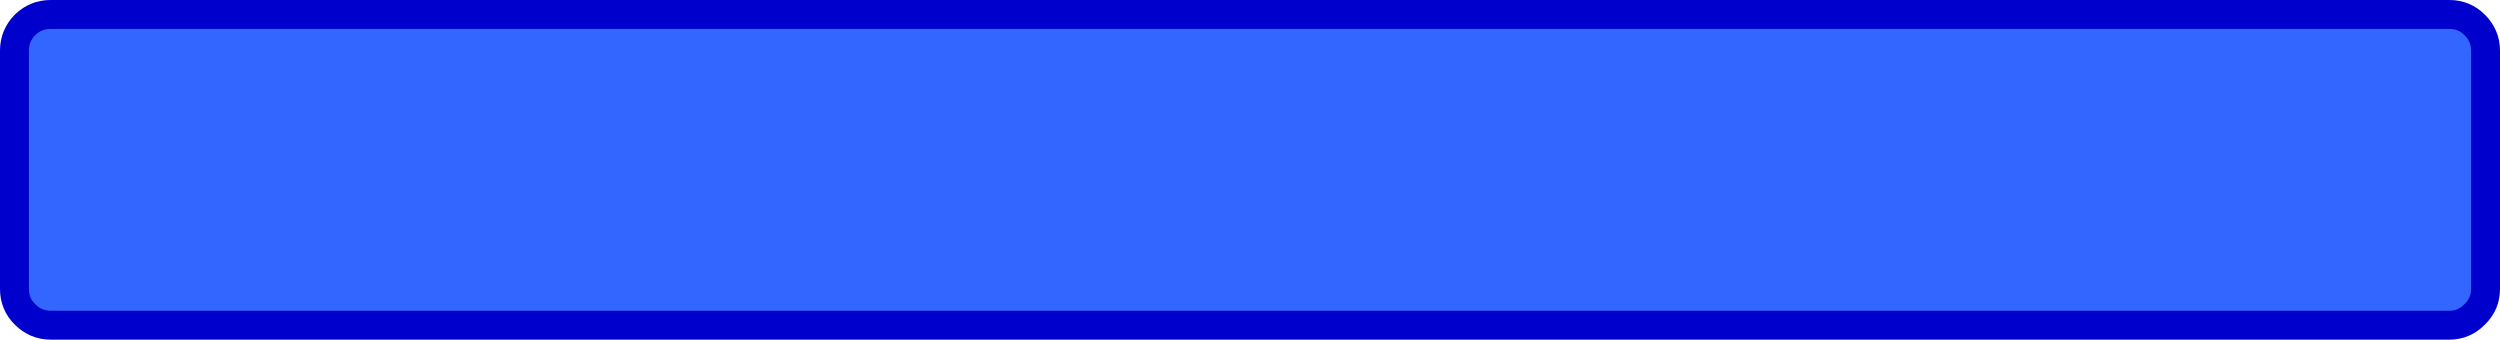 <?xml version="1.0" encoding="UTF-8" standalone="no"?>
<svg xmlns:xlink="http://www.w3.org/1999/xlink" height="47.0px" width="345.95px" xmlns="http://www.w3.org/2000/svg">
  <g transform="matrix(1.0, 0.0, 0.0, 1.0, 172.95, 23.5)">
    <path d="M166.0 -21.5 Q168.05 -21.5 169.5 -20.05 171.0 -18.55 171.0 -16.5 L171.0 16.5 Q171.0 18.55 169.5 20.0 168.05 21.5 166.0 21.5 L-165.95 21.5 Q-168.0 21.5 -169.5 20.0 -170.95 18.55 -170.95 16.5 L-170.95 -16.5 Q-170.95 -18.55 -169.5 -20.05 -168.0 -21.5 -165.95 -21.5 L166.0 -21.5" fill="#3366ff" fill-rule="evenodd" stroke="none"/>
    <path d="M166.0 -21.5 L-165.95 -21.5 Q-168.0 -21.5 -169.5 -20.05 -170.95 -18.55 -170.95 -16.5 L-170.95 16.5 Q-170.95 18.55 -169.5 20.0 -168.0 21.5 -165.95 21.5 L166.0 21.5 Q168.05 21.5 169.5 20.0 171.0 18.55 171.0 16.5 L171.0 -16.5 Q171.0 -18.55 169.5 -20.05 168.05 -21.5 166.0 -21.5 Z" fill="none" stroke="#0000cc" stroke-linecap="round" stroke-linejoin="round" stroke-width="4.0"/>
  </g>
</svg>

